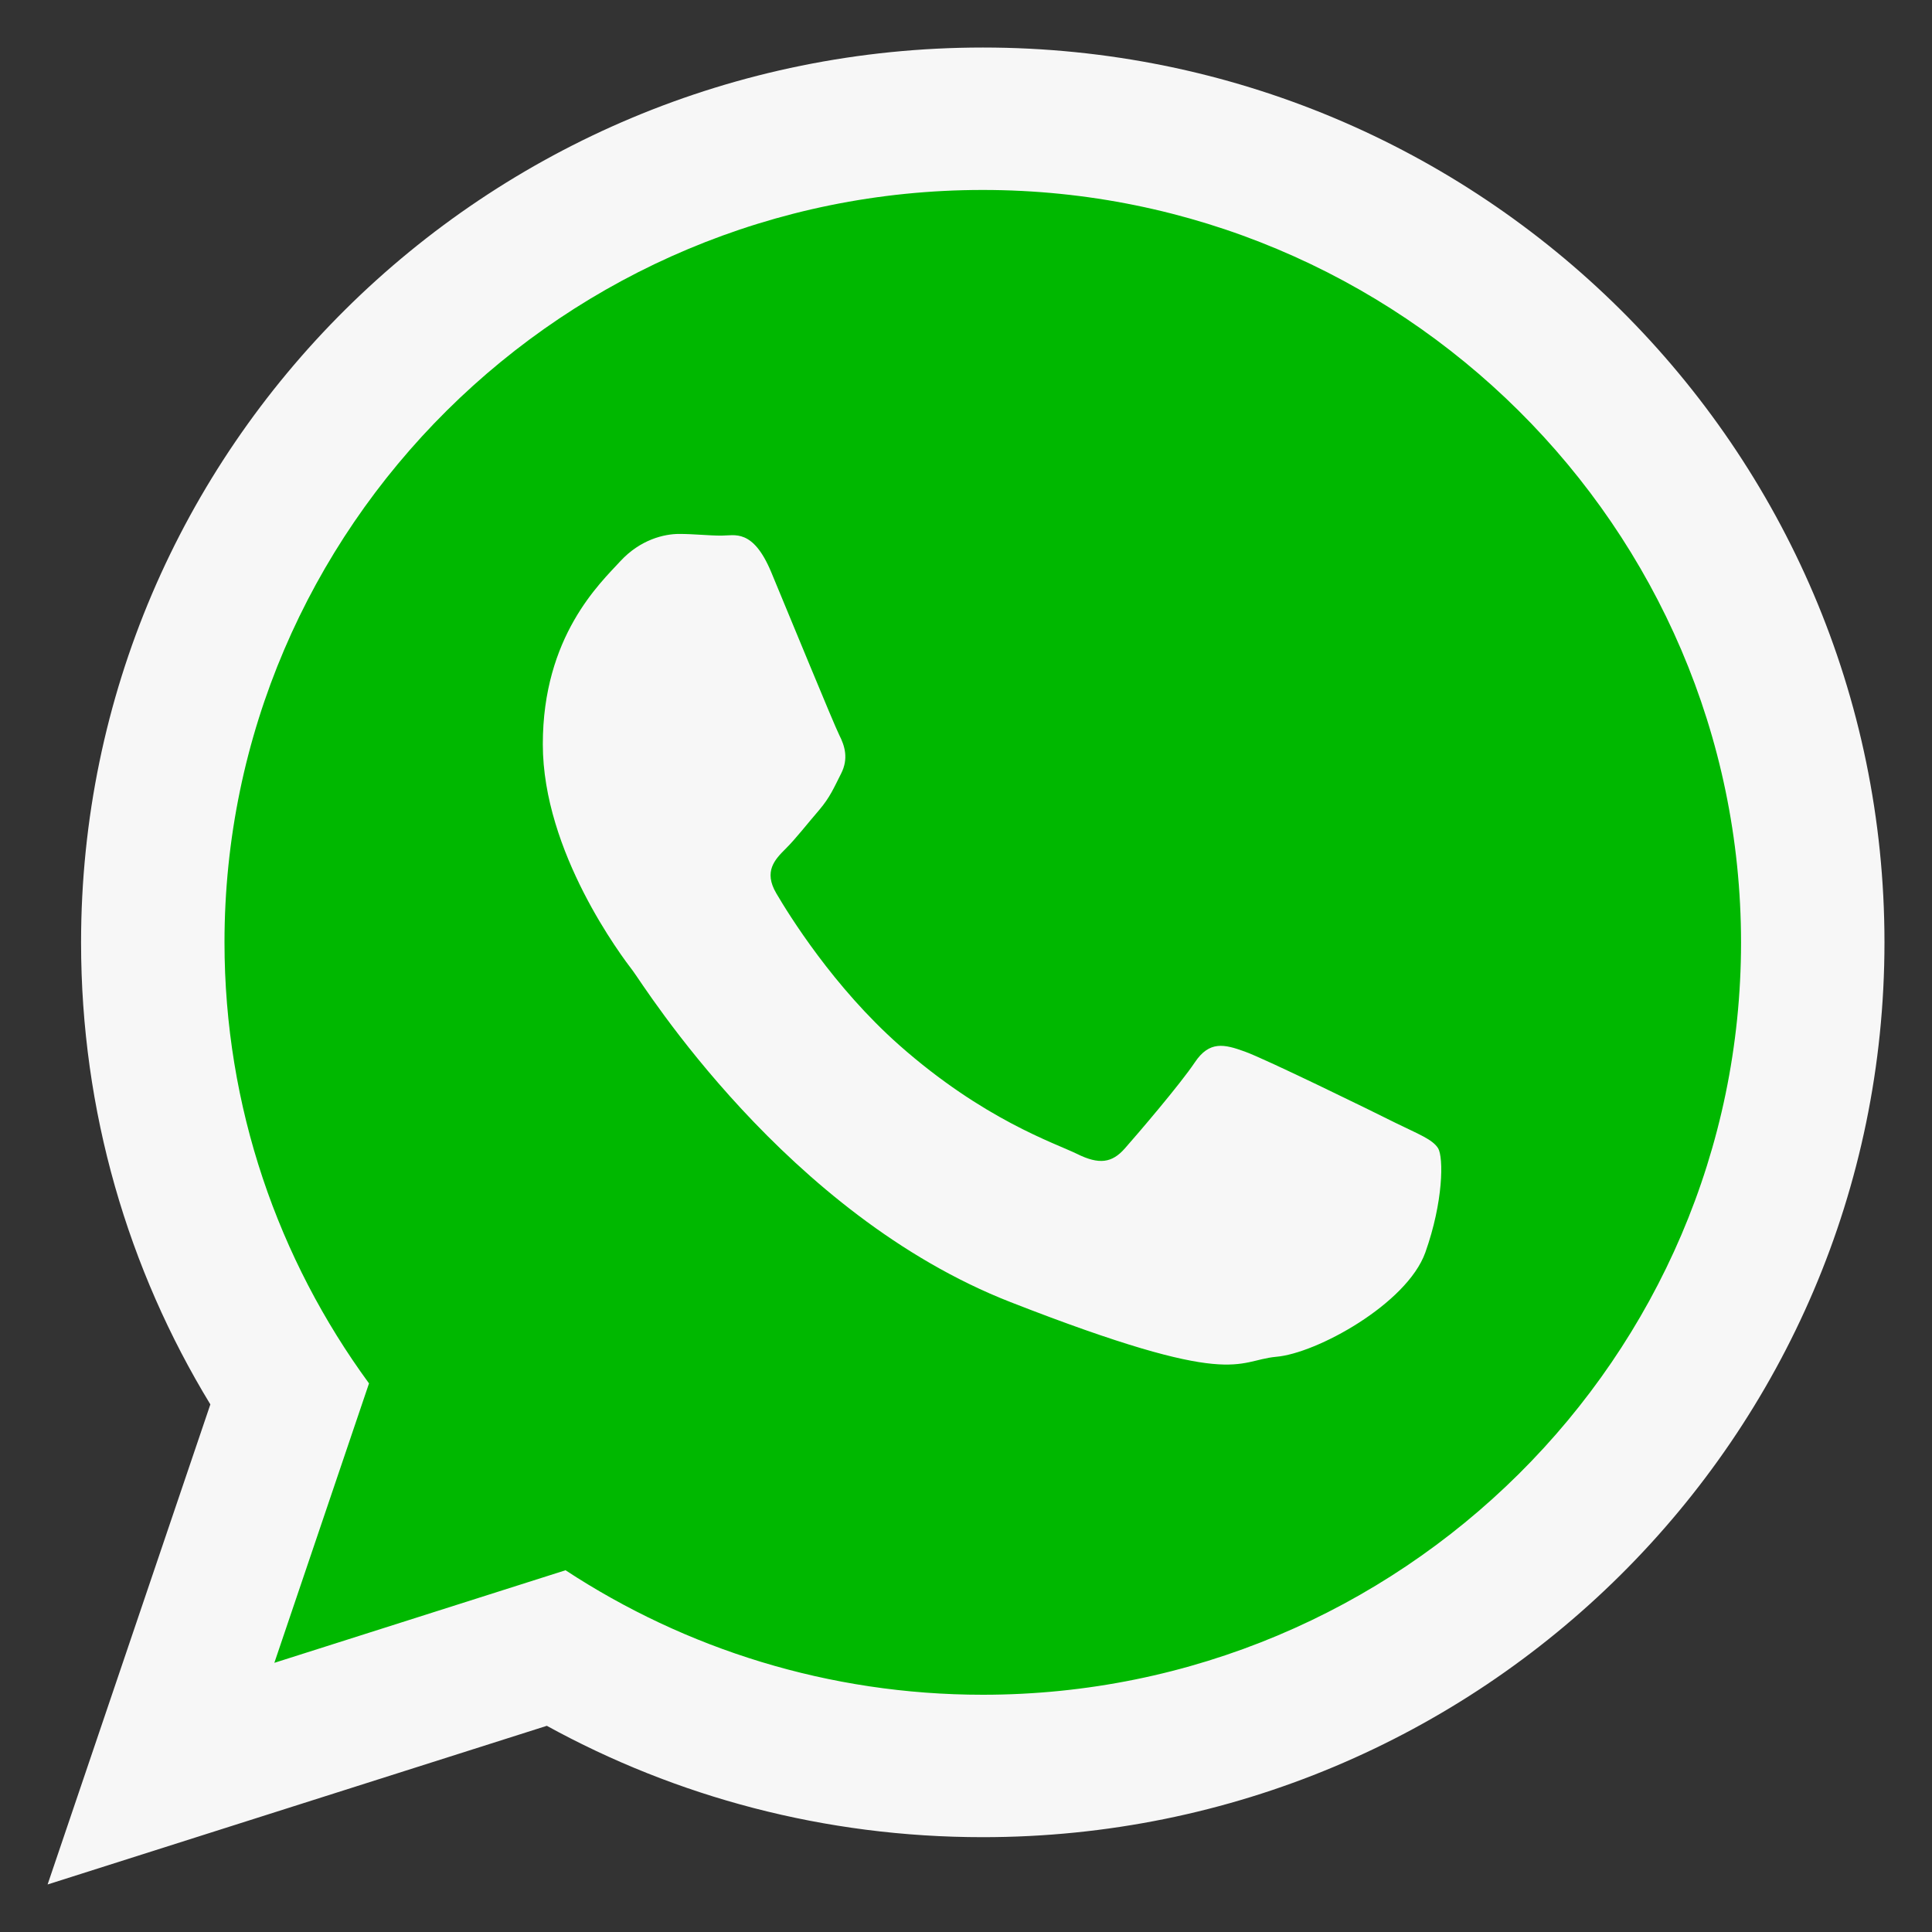 <?xml version="1.0" encoding="utf-8"?>
<!-- Generator: Adobe Illustrator 16.0.0, SVG Export Plug-In . SVG Version: 6.00 Build 0)  -->
<!DOCTYPE svg PUBLIC "-//W3C//DTD SVG 1.1//EN" "http://www.w3.org/Graphics/SVG/1.1/DTD/svg11.dtd">
<svg version="1.1" id="Camada_1" xmlns="http://www.w3.org/2000/svg" xmlns:xlink="http://www.w3.org/1999/xlink" x="0px" y="0px"
	 width="25px" height="25px" viewBox="0 0 25 25" enable-background="new 0 0 25 25" xml:space="preserve">
<rect x="0" y="0" width="25" height="25" fill="#333333" stroke="none"/>
<path fill="#00B800" d="M23.165,12.209c0,5.723-4.641,10.363-10.374,10.363c-2.129,0-4.117-0.64-5.757-1.745l-1.546,0.407
	l-2.28,0.616l0.605-2.291l0.407-1.523c-1.128-1.651-1.792-3.663-1.792-5.827c0-5.734,4.641-10.374,10.363-10.374
	C18.524,1.835,23.165,6.475,23.165,12.209z"/>
<g>
	<path fill="#F7F7F7" d="M24.385,12.194c0,6.396-5.223,11.579-11.668,11.579c-2.046,0-3.969-0.522-5.641-1.441l-6.46,2.053
		l2.106-6.212c-1.062-1.743-1.673-3.791-1.673-5.977c0-6.397,5.225-11.581,11.67-11.581C19.162,0.615,24.385,5.799,24.385,12.194
		L24.385,12.194z M12.717,2.458c-5.411,0-9.812,4.367-9.812,9.736c0,2.13,0.695,4.102,1.87,5.707L3.55,21.517l3.768-1.198
		c1.549,1.016,3.405,1.611,5.4,1.611c5.408,0,9.811-4.369,9.811-9.735C22.527,6.826,18.124,2.458,12.717,2.458L12.717,2.458z
		 M18.61,14.86c-0.072-0.118-0.264-0.188-0.55-0.329c-0.286-0.144-1.693-0.832-1.953-0.924c-0.265-0.096-0.457-0.142-0.646,0.14
		c-0.19,0.284-0.738,0.924-0.905,1.113c-0.167,0.19-0.334,0.213-0.62,0.071c-0.286-0.14-1.207-0.441-2.301-1.408
		c-0.849-0.752-1.424-1.681-1.59-1.964c-0.167-0.284-0.018-0.438,0.124-0.579c0.129-0.128,0.287-0.332,0.43-0.497
		c0.142-0.167,0.19-0.286,0.286-0.475c0.096-0.191,0.048-0.354-0.025-0.497c-0.071-0.141-0.643-1.539-0.881-2.109
		C9.742,6.836,9.504,6.931,9.336,6.931c-0.166,0-0.357-0.022-0.548-0.022c-0.19,0-0.5,0.07-0.762,0.354
		C7.765,7.547,7.024,8.234,7.024,9.63c0,1.397,1.023,2.748,1.167,2.935c0.143,0.19,1.979,3.149,4.887,4.285
		c2.909,1.136,2.907,0.757,3.434,0.707c0.524-0.043,1.692-0.685,1.931-1.348C18.679,15.546,18.679,14.979,18.61,14.86L18.61,14.86z"
		/>
</g>
</svg>

